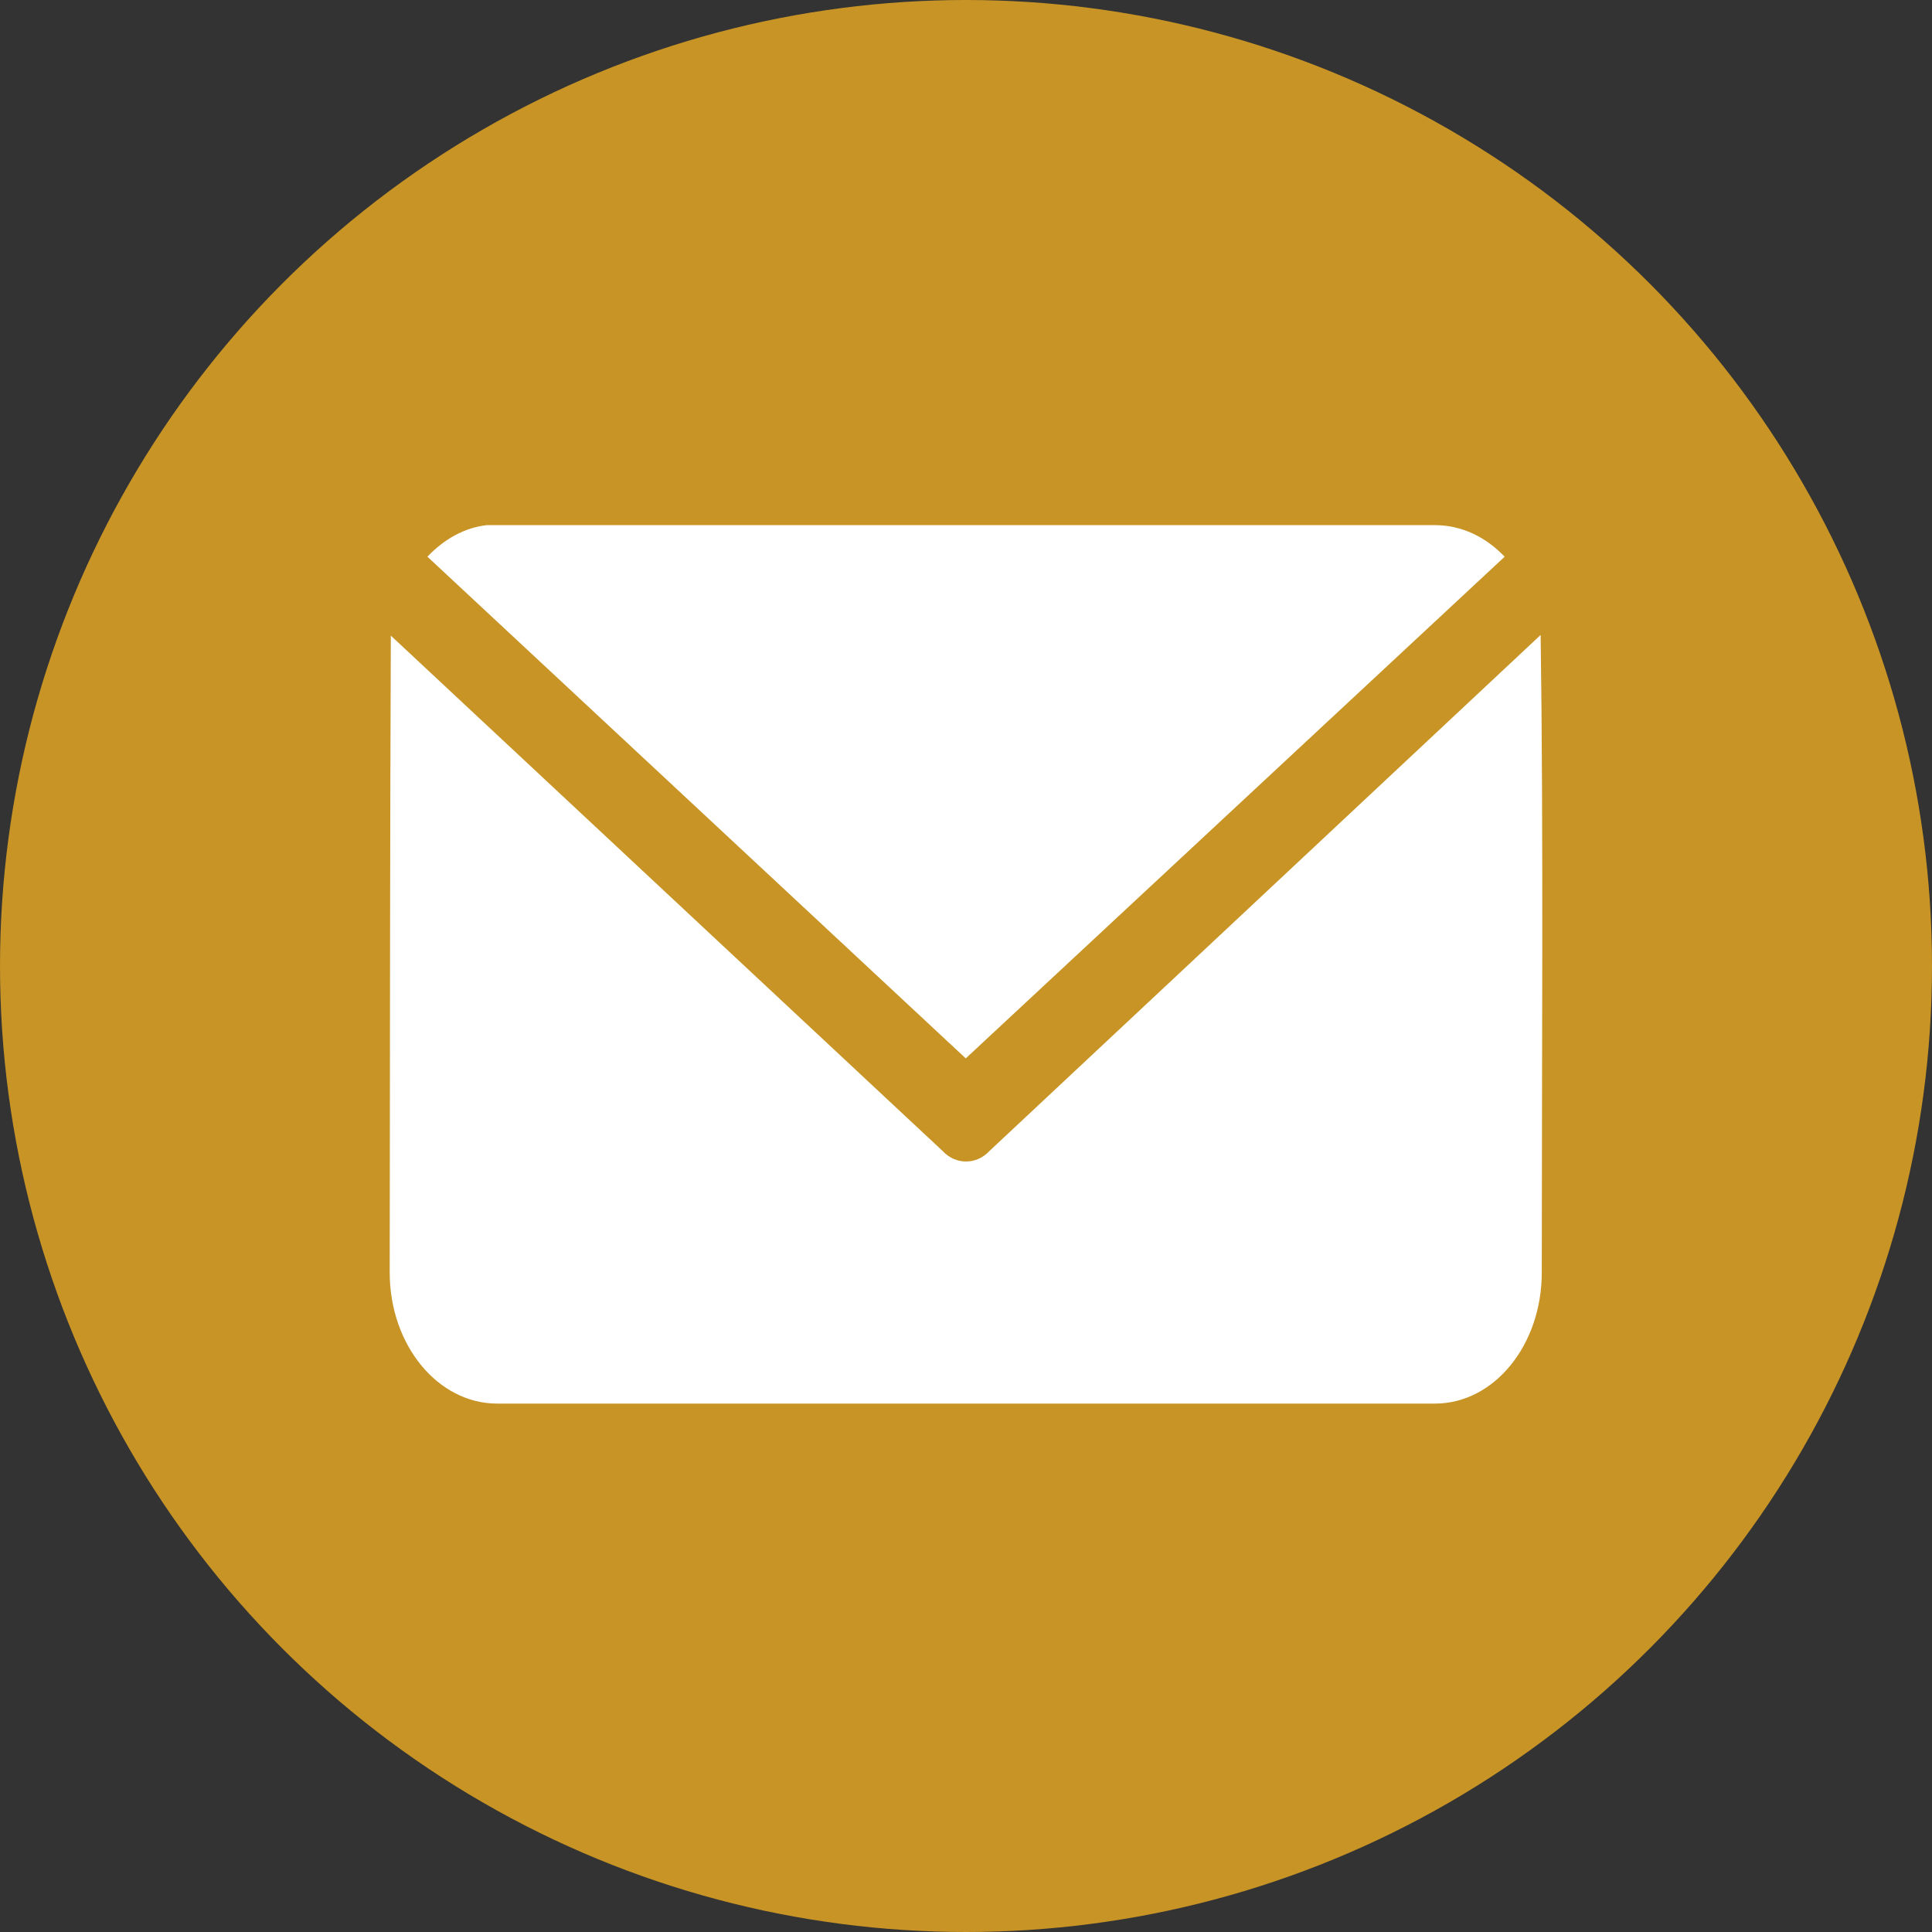 <?xml version="1.0" encoding="UTF-8" standalone="no"?>
<svg
   width="585"
   height="585"
   viewBox="0 0 585 585"
   fill="none"
   version="1.1"
   id="svg6"
   sodipodi:docname="87cf2a05bfce29ac3e32d1d9f4c8af53.svg"
   xmlns:inkscape="http://www.inkscape.org/namespaces/inkscape"
   xmlns:sodipodi="http://sodipodi.sourceforge.net/DTD/sodipodi-0.dtd"
   xmlns="http://www.w3.org/2000/svg"
   xmlns:svg="http://www.w3.org/2000/svg">
  <rect x="0" y="0" width="585" height="585" fill="#333333" stroke="none"/>
  <defs
     id="defs10" />
  <sodipodi:namedview
     id="namedview8"
     pagecolor="#ffffff"
     bordercolor="#666666"
     borderopacity="1.0"
     inkscape:pageshadow="2"
     inkscape:pageopacity="0.0"
     inkscape:pagecheckerboard="0" />
  <circle
     cx="292.5"
     cy="292.5"
     r="292.5"
     fill="#c89425"
     id="circle2" />
  <path
     d="m 147.469,159.012 c 80.866,-0.005 205.935,0 287.012,0 8.129,0 15.436,3.585 21.122,9.56 L 292.427,320.473 129.416,168.56 c 4.975,-5.228 11.13,-8.79 18.057,-9.56 z m 319.03,33.249 c 0.871,59.188 0.342,133.317 0.342,193.047 0,21.936 -14.375,39.692 -32.363,39.692 H 150.534 C 132.545,425 118,407.244 118,385.308 c 0.084,-60.055 0.084,-133.211 0.342,-192.845 l 167.101,156.069 c 3.884,4.216 10.255,4.216 14.139,0 z"
     fill="#ffffff"
     id="path4" />
</svg>
